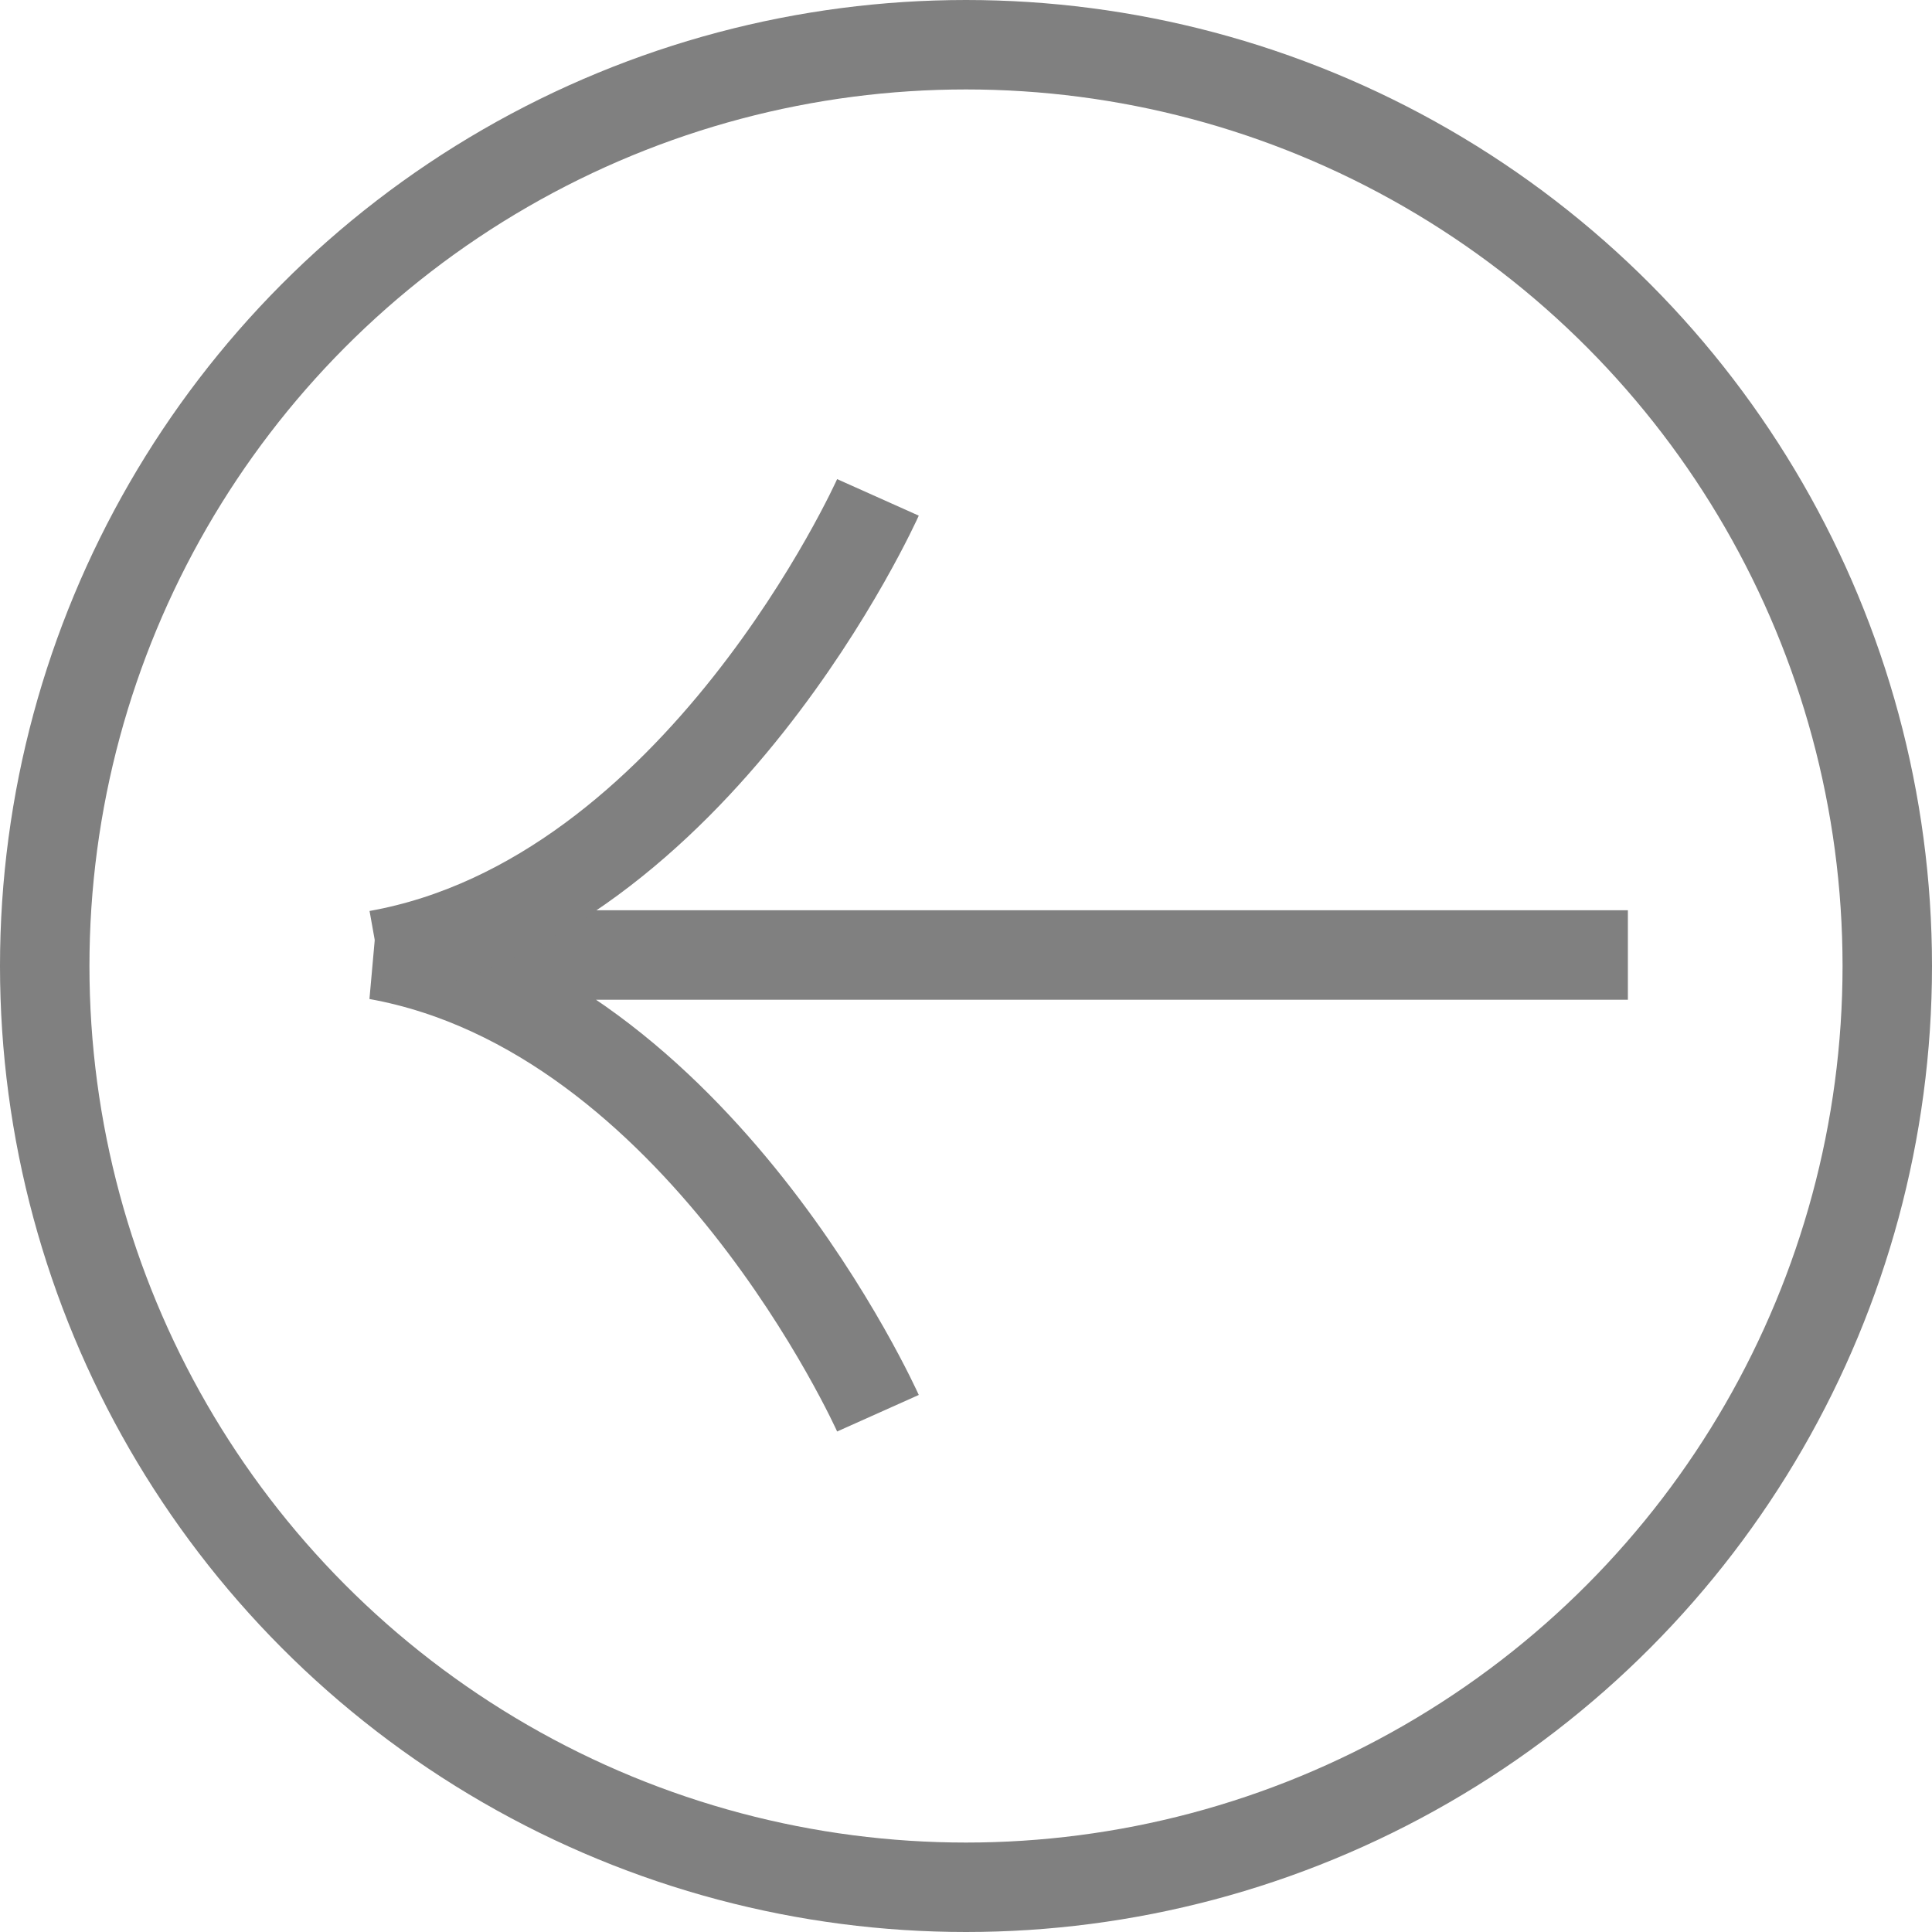 <?xml version="1.0" encoding="UTF-8"?> <svg xmlns="http://www.w3.org/2000/svg" width="108" height="108" viewBox="0 0 108 108" fill="none"><circle cx="54" cy="54" r="51.5" stroke="#808080" stroke-width="5"></circle><path d="M49.078 79C49.078 79 39.066 56.631 21.097 53.385L91 53.385" stroke="#808080" stroke-width="5" stroke-miterlimit="10"></path><path d="M49.078 27.804C49.078 27.804 39.067 50.174 21.098 53.385" stroke="#808080" stroke-width="5" stroke-miterlimit="10"></path></svg> 